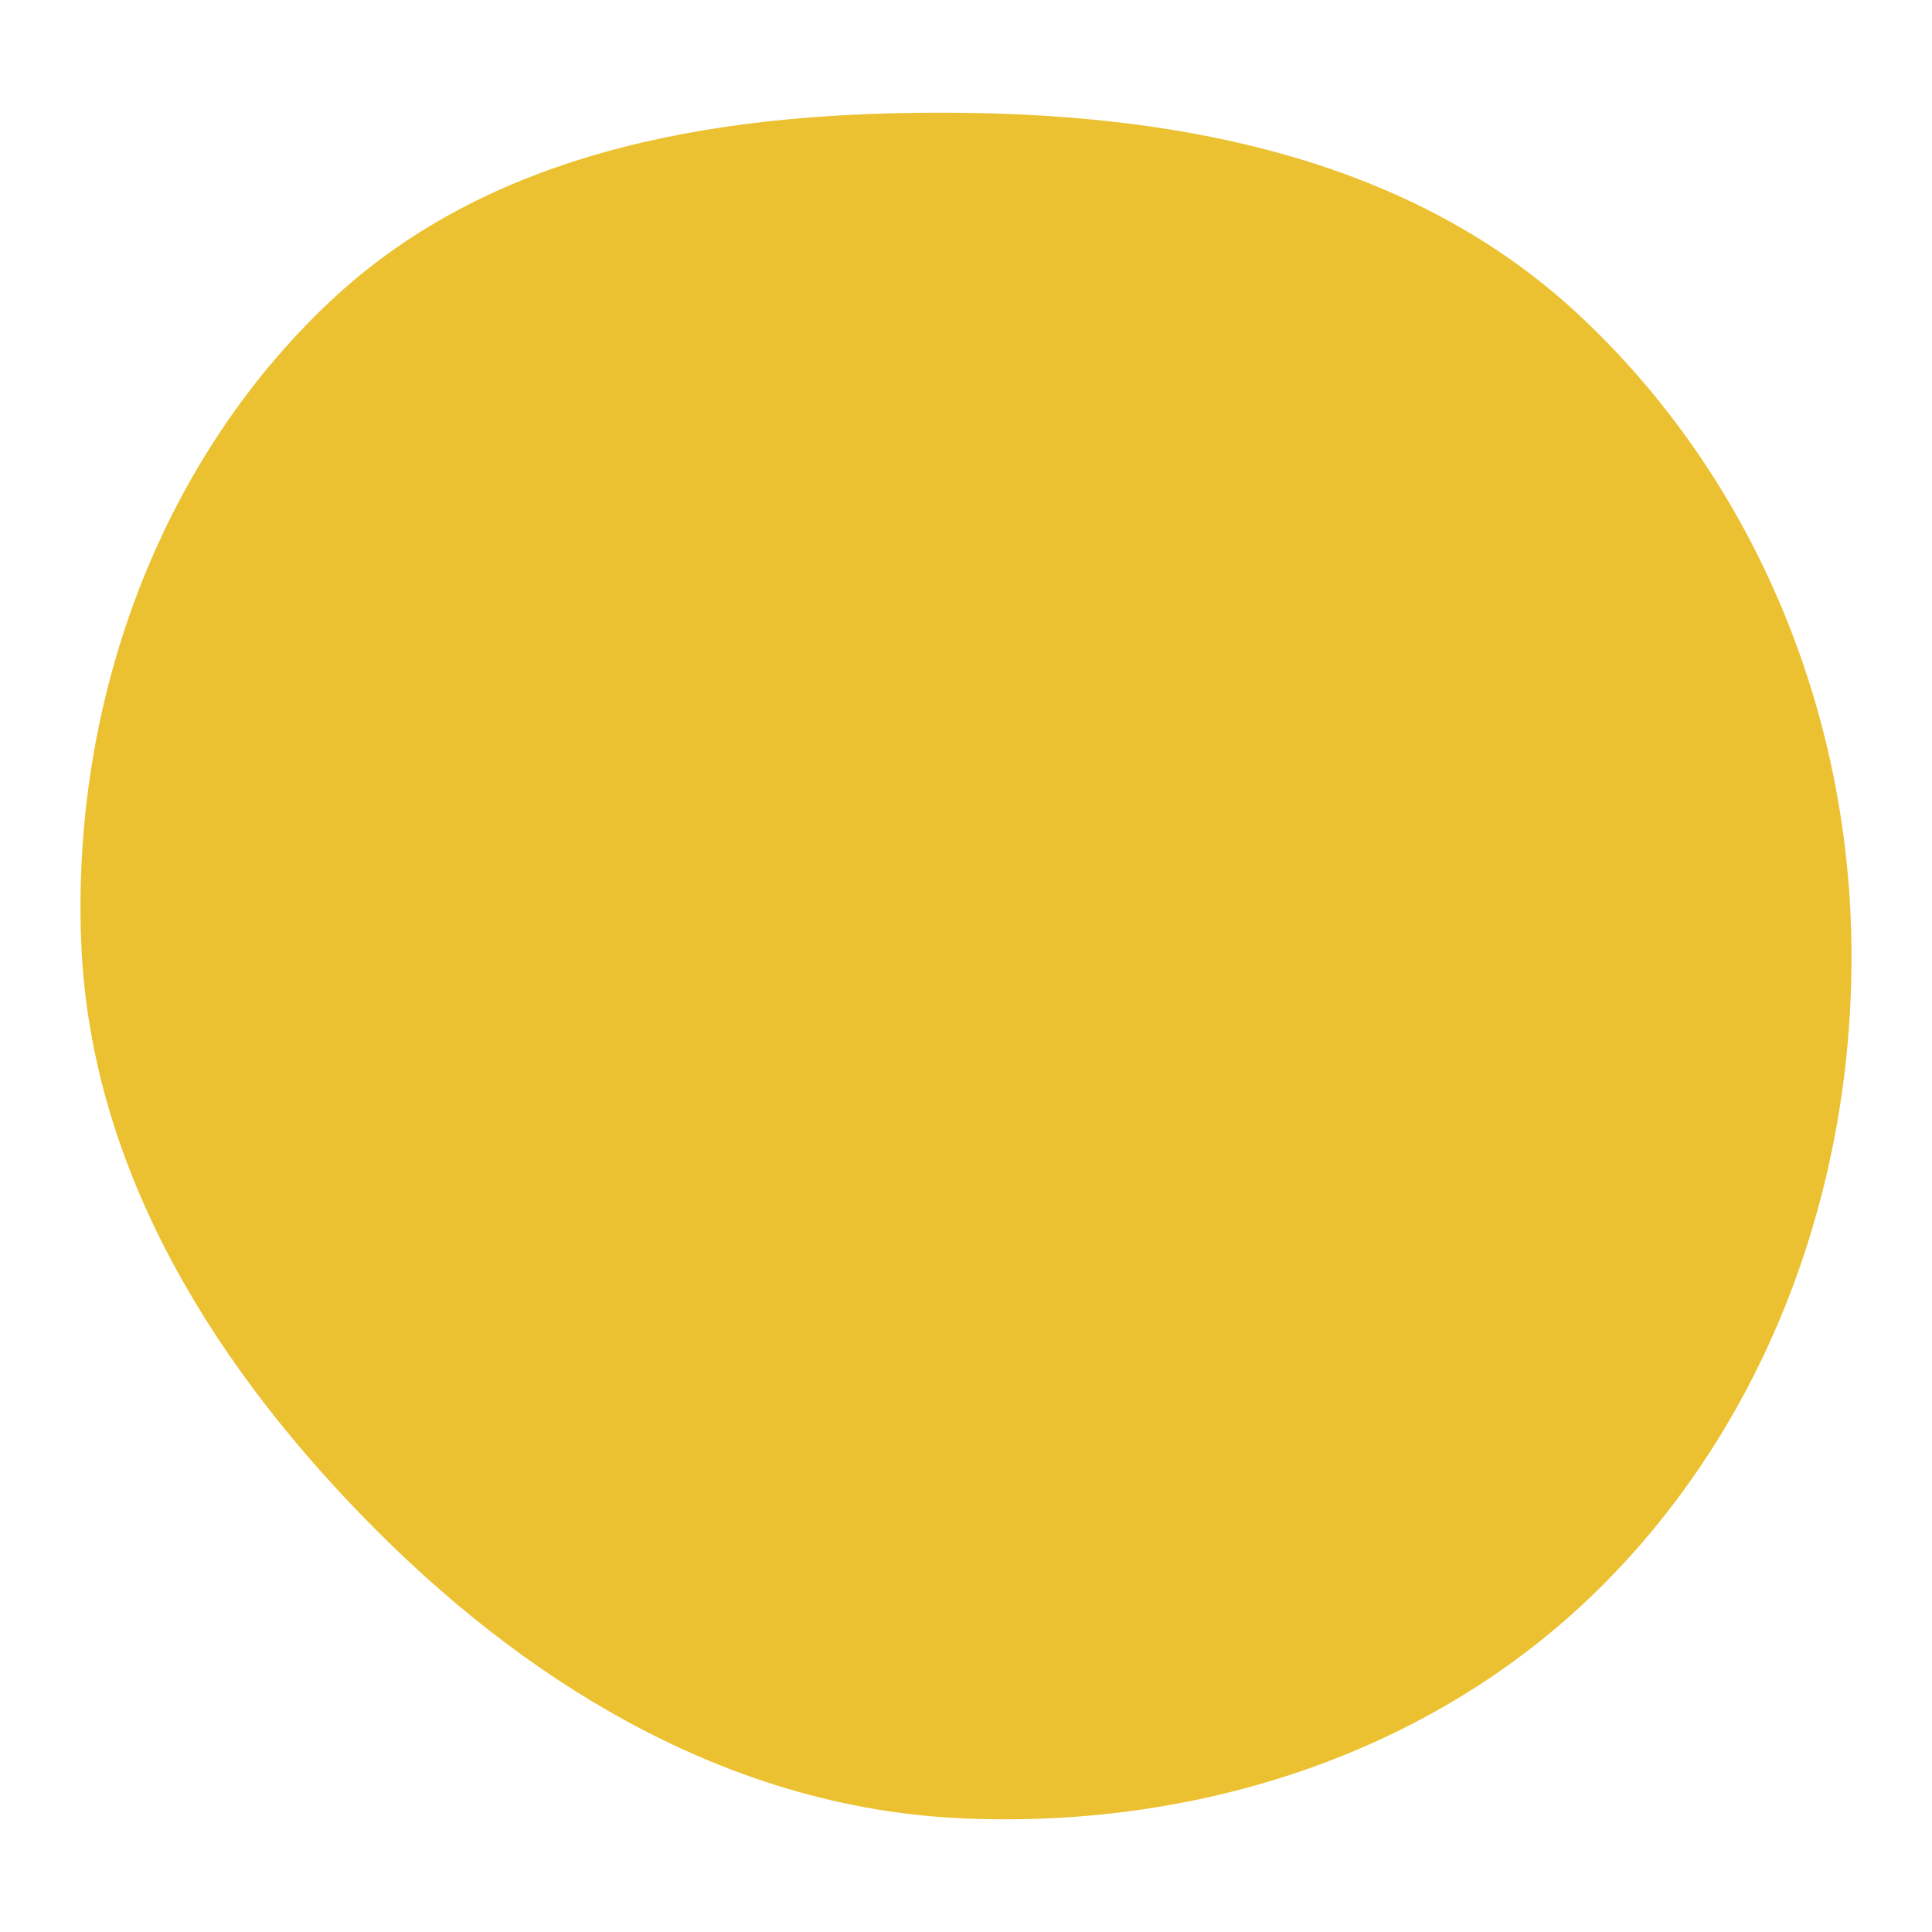 <svg width="60" height="60" viewBox="0 0 60 60" fill="none" xmlns="http://www.w3.org/2000/svg">
<path fill-rule="evenodd" clip-rule="evenodd" d="M29.814 3.503C36.802 3.573 43.864 4.967 49.017 9.764C54.38 14.756 57.385 21.882 57.497 29.271C57.61 36.772 54.923 44.169 49.614 49.385C44.386 54.522 37.08 56.809 29.814 56.467C22.875 56.14 16.727 52.543 11.768 47.602C6.753 42.604 2.809 36.402 2.522 29.271C2.225 21.869 4.891 14.422 10.232 9.379C15.415 4.486 22.739 3.433 29.814 3.503Z" fill="#ECC131"/>
</svg>
